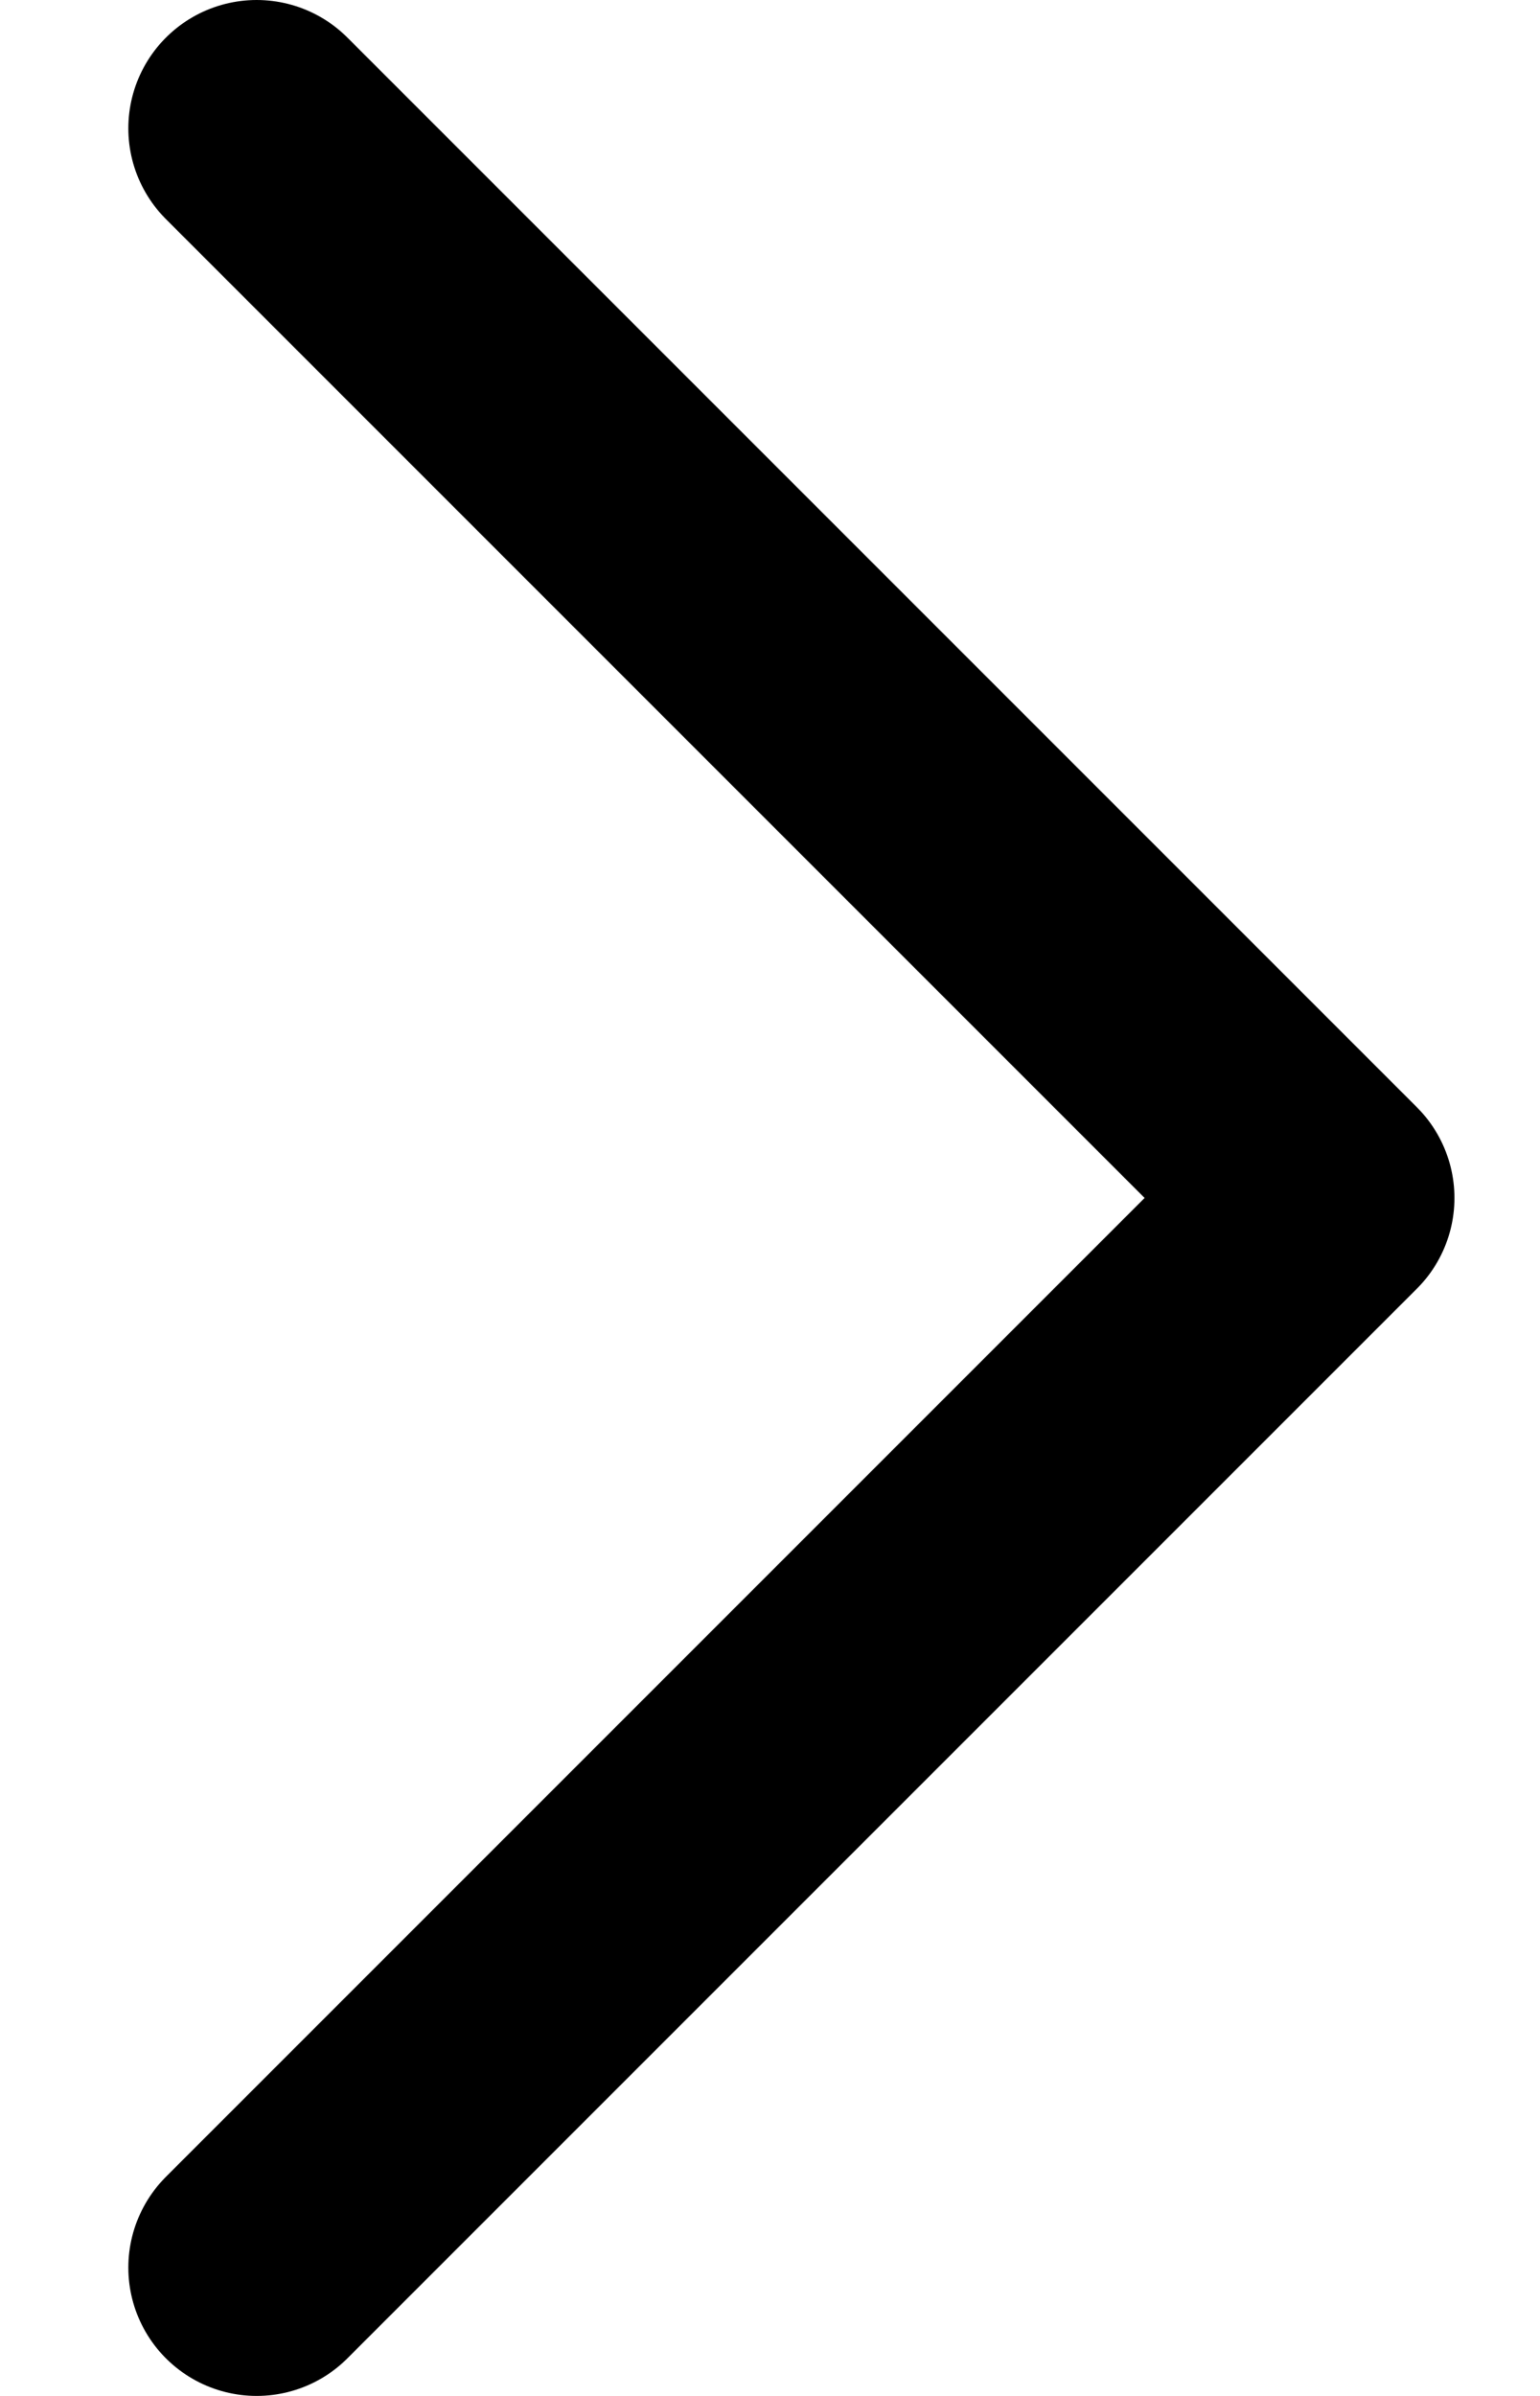 <?xml version="1.0" encoding="UTF-8"?> <svg xmlns="http://www.w3.org/2000/svg" width="9" height="14" viewBox="0 0 9 14" fill="none"><path d="M1.5 0.75L7.75 7L1.5 13.25" stroke="black" stroke-width="1.5" stroke-linecap="round" stroke-linejoin="round"></path></svg> 